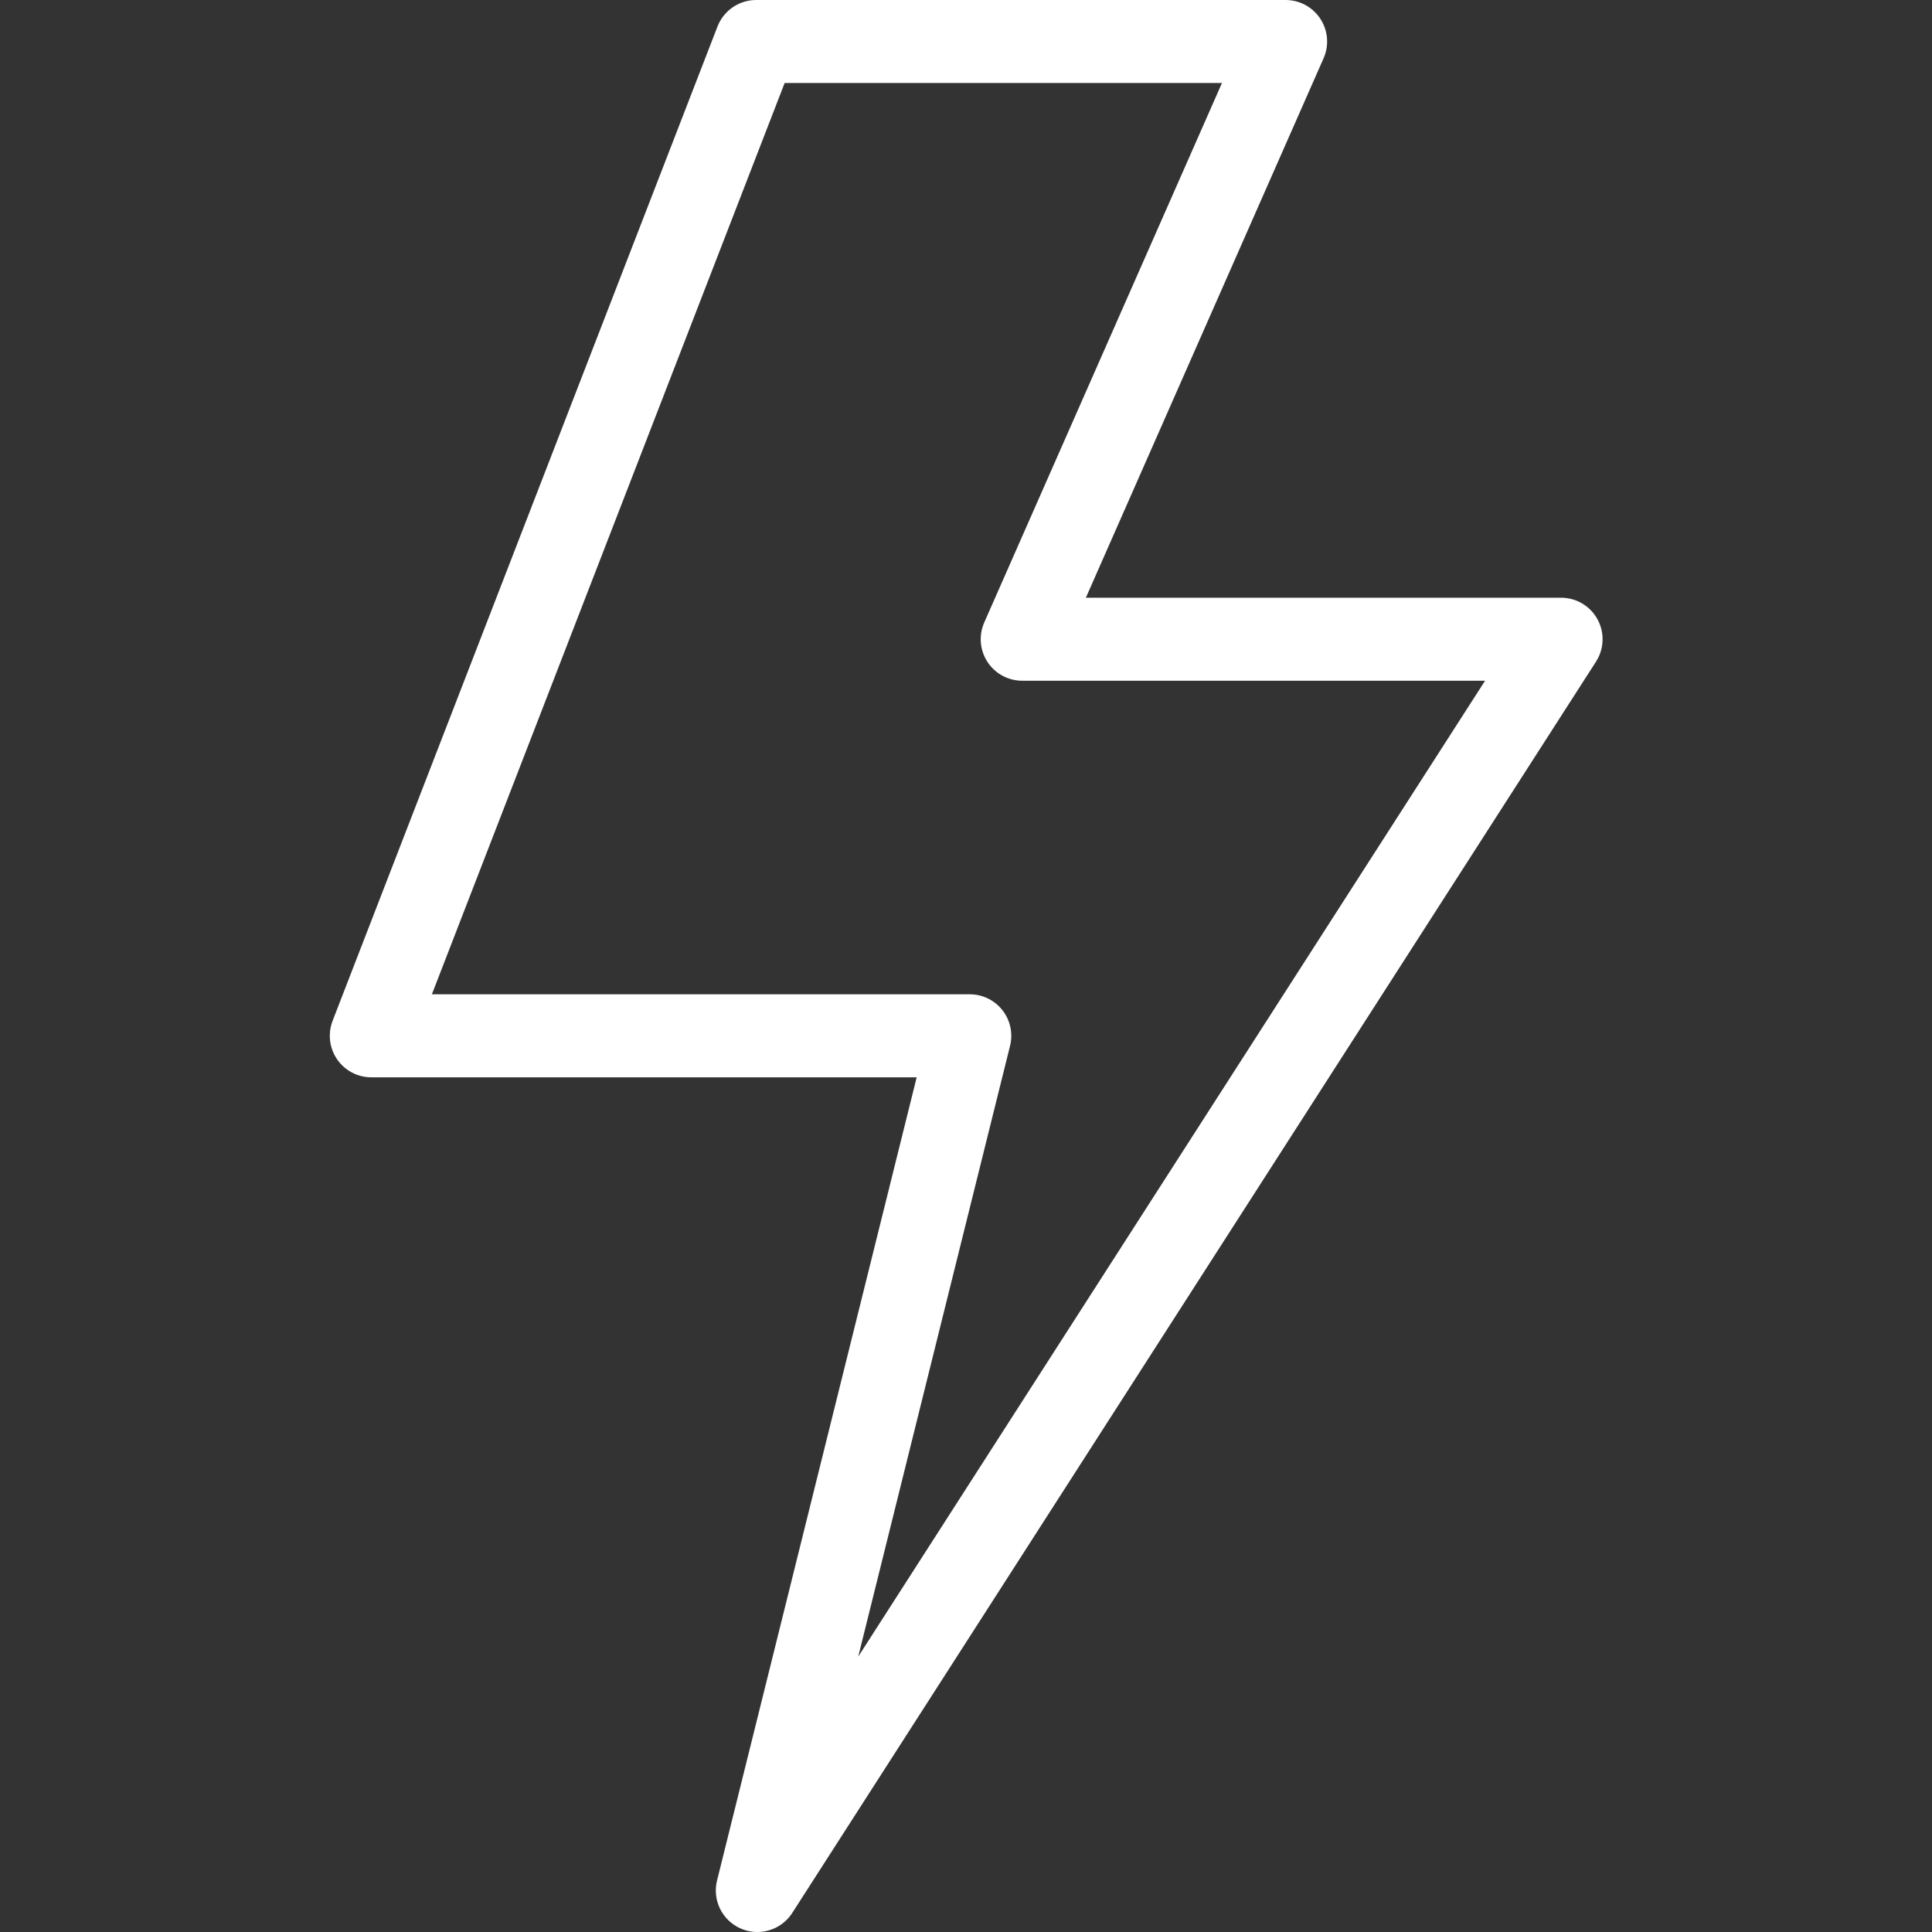 <?xml version="1.0" encoding="UTF-8"?>
<svg xmlns="http://www.w3.org/2000/svg" id="Ebene_1" version="1.1" viewBox="0 0 512 512">
  <rect x="0" y="0" width="512" height="512" fill="#333333" stroke="none"/>
  <path d="M200.4,11h140.3l-69.8,158.4h142.8l-213,331.6,56.3-226.5H98.4L200.4,11Z" fill="none" stroke="#fff" stroke-linecap="round" stroke-linejoin="round" stroke-width="22"></path>
</svg>

